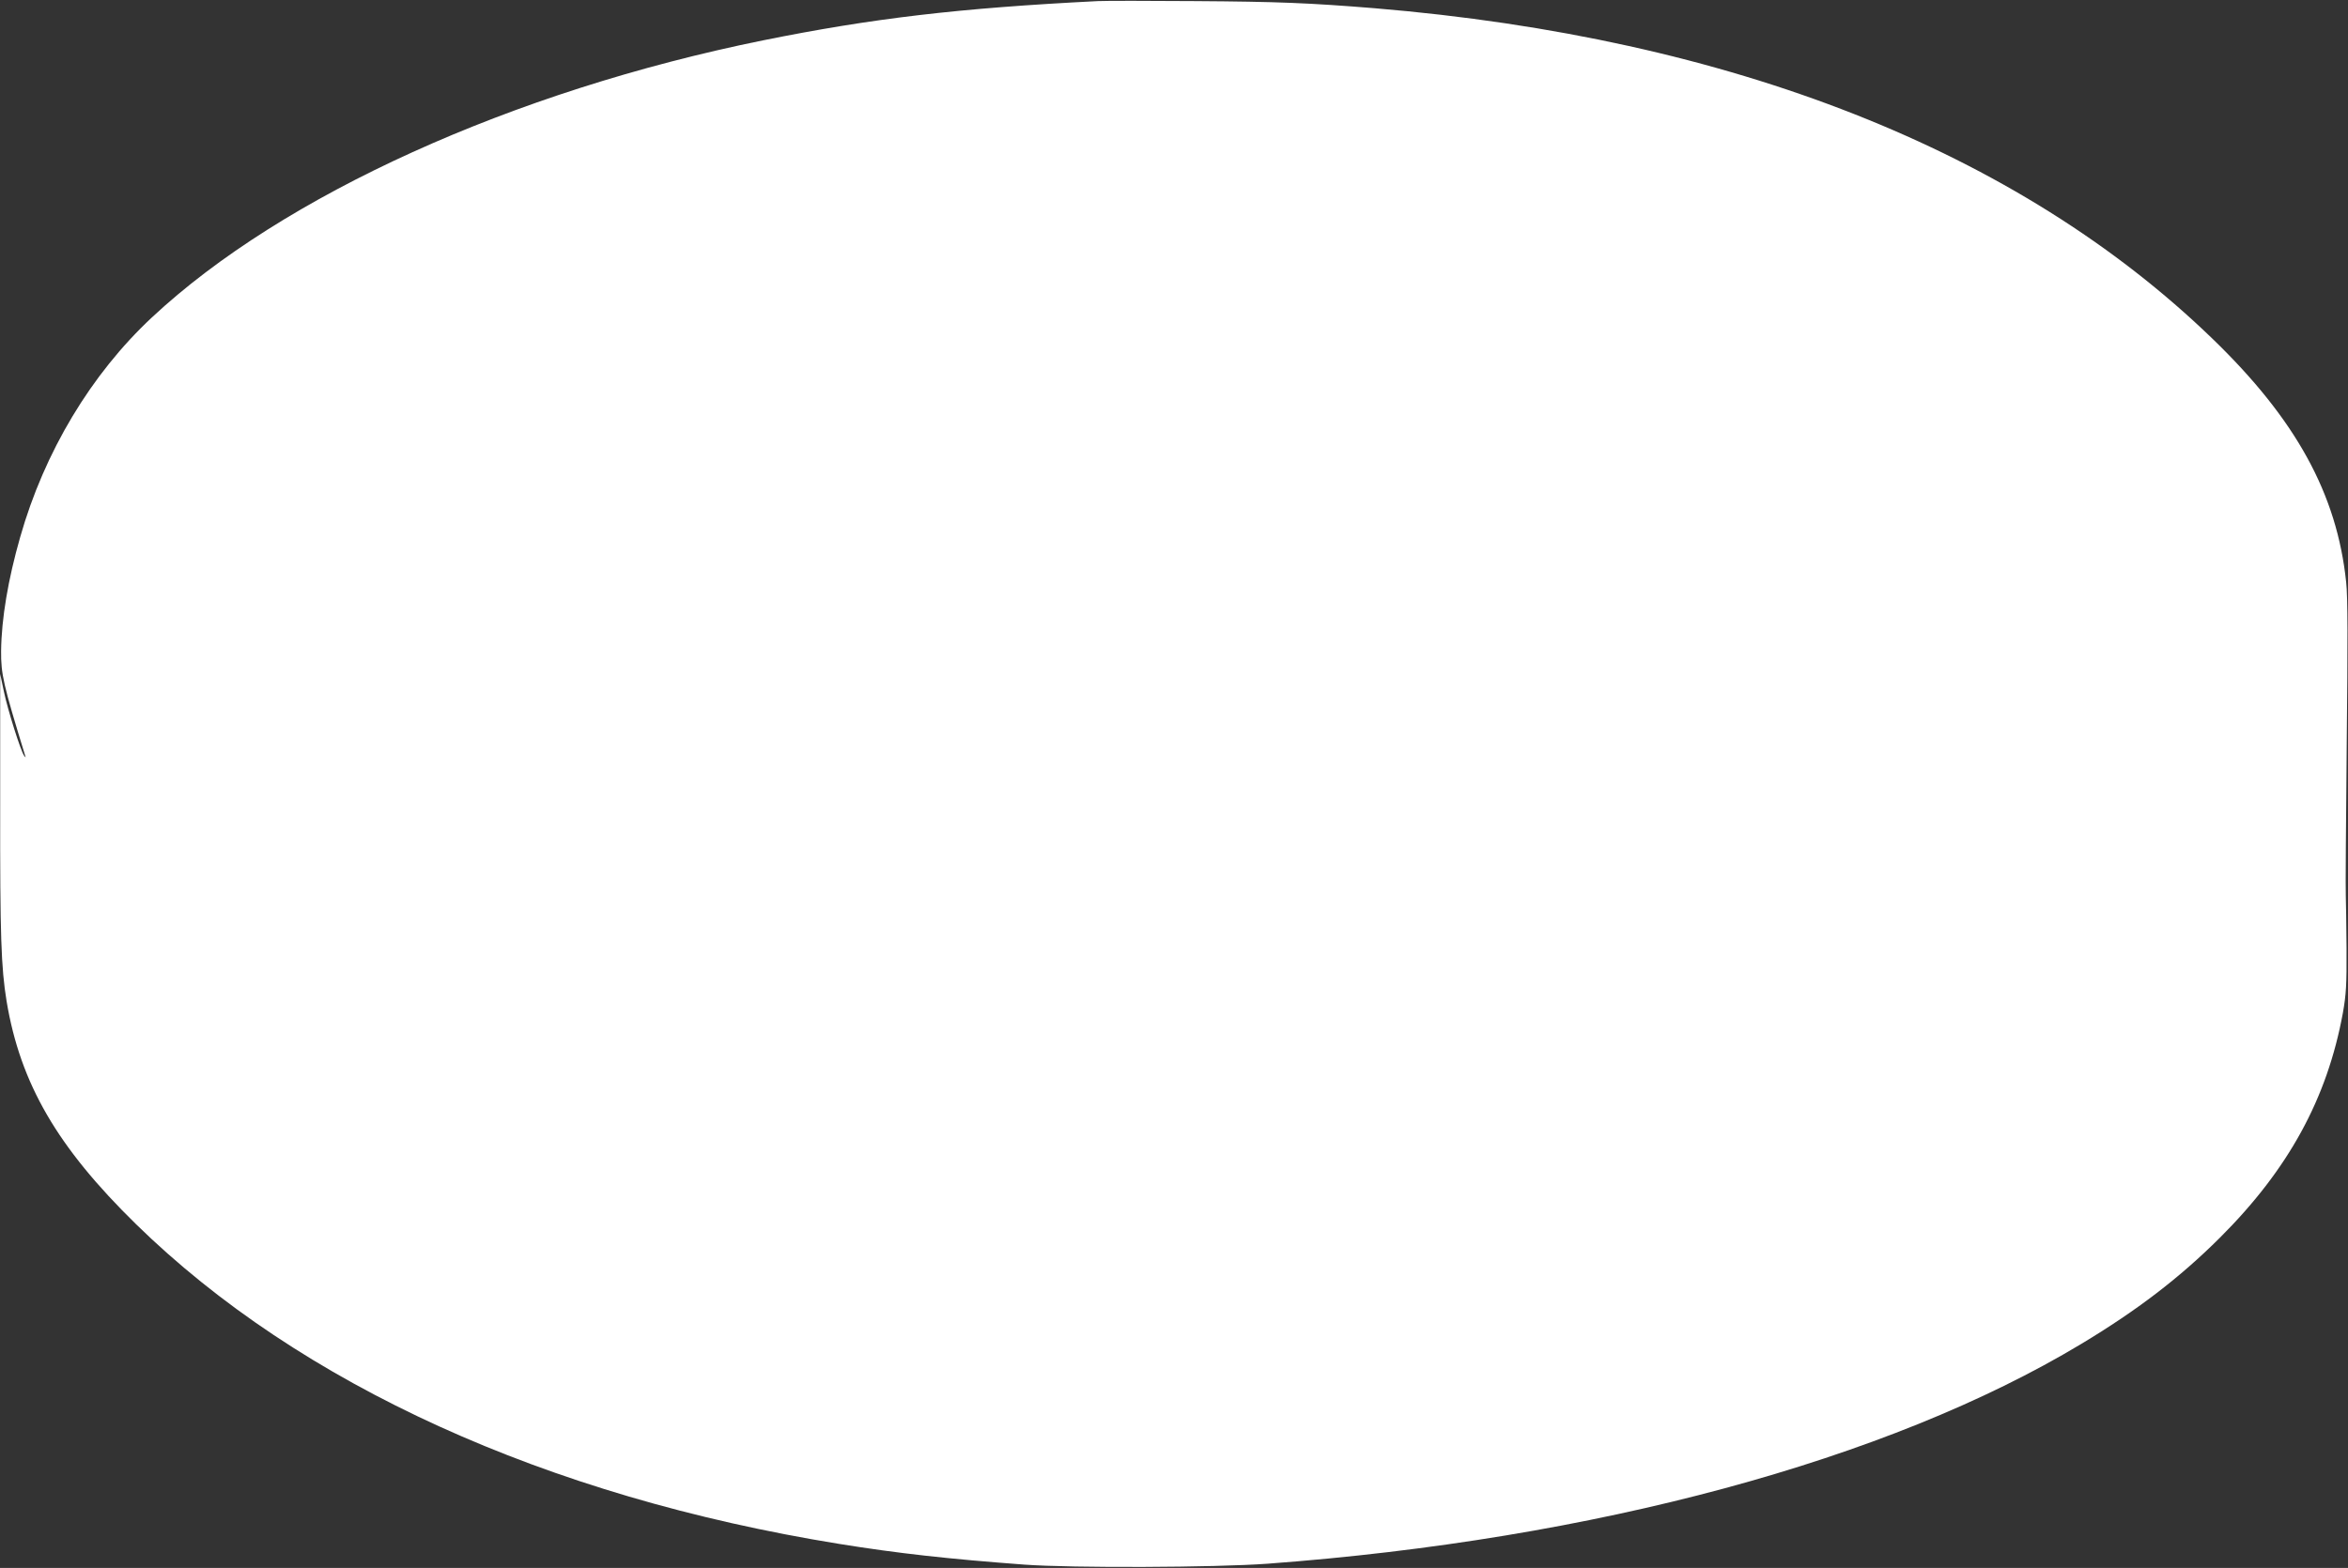 <?xml version="1.0" standalone="no"?>
<!DOCTYPE svg PUBLIC "-//W3C//DTD SVG 20010904//EN"
 "http://www.w3.org/TR/2001/REC-SVG-20010904/DTD/svg10.dtd">
<svg version="1.0" xmlns="http://www.w3.org/2000/svg"
 width="1280pt" height="855pt" viewBox="0 0 1280 855"
 preserveAspectRatio="xMidYMid meet">
<rect x="0" y="0" width="1280" height="855" fill="#333333" stroke="none"/>
<g transform="translate(0,855) scale(0.1,-0.1)"
fill="#ffffff" stroke="none">
<path d="M5985 8544 c-757 -38 -1231 -94 -1825 -214 -1366 -277 -2619 -845
-3332 -1511 -331 -309 -586 -733 -718 -1198 -66 -231 -102 -444 -104 -621 -1
-126 12 -183 131 -570 4 -13 4 -13 -6 0 -18 25 -89 249 -110 350 l-20 95 0
-716 c-1 -714 5 -885 35 -1069 75 -449 276 -795 705 -1215 894 -875 2238
-1486 3834 -1744 323 -52 594 -82 1010 -113 261 -19 1036 -16 1325 5 1781 132
3381 564 4435 1198 306 184 537 361 756 579 374 373 585 758 671 1226 18 103
21 151 20 354 -1 129 -3 258 -4 285 -2 28 1 399 5 825 6 563 6 805 -3 885 -50
481 -274 889 -731 1330 -1058 1022 -2620 1638 -4564 1800 -357 29 -528 36
-980 39 -253 2 -491 2 -530 0z"/>
</g>
</svg>
